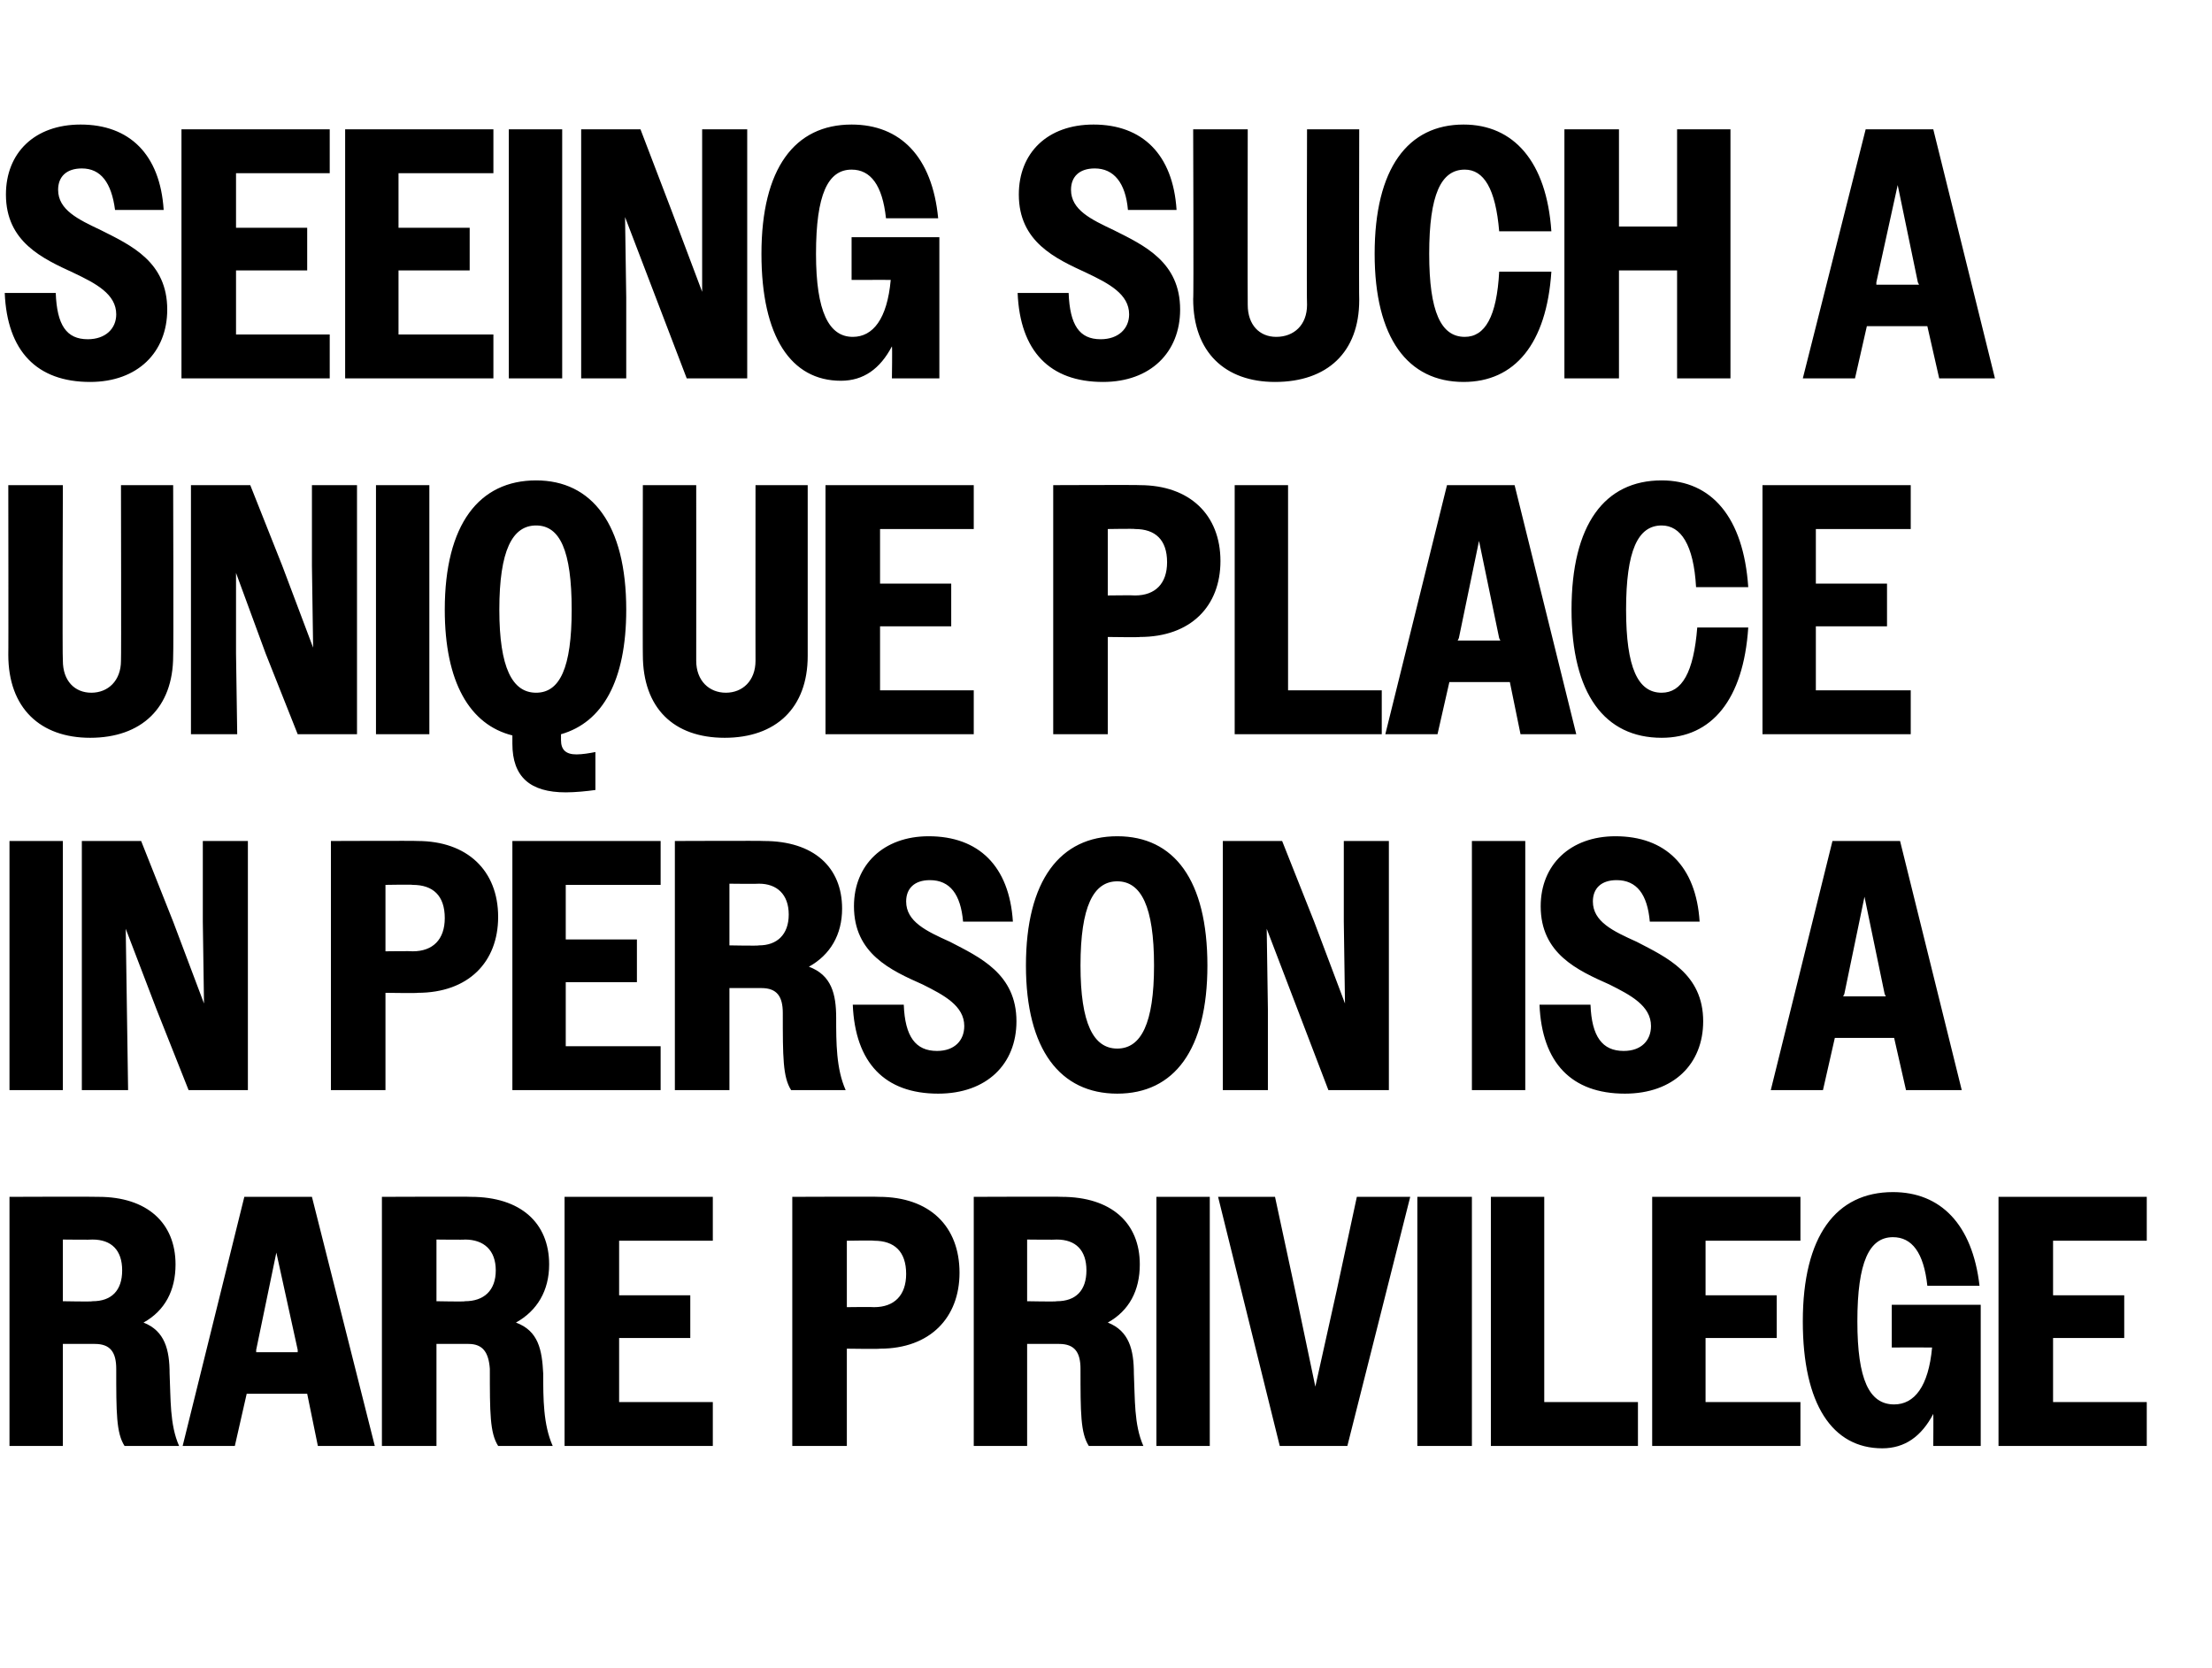 <?xml version="1.0" standalone="no"?>
<!DOCTYPE svg PUBLIC "-//W3C//DTD SVG 1.1//EN" "http://www.w3.org/Graphics/SVG/1.1/DTD/svg11.dtd">
<svg xmlns="http://www.w3.org/2000/svg" version="1.1" width="186.5px" height="140.6px" viewBox="0 -1 186.5 140.6" style="top:-1px">
  <desc>Seeing such a unique place in person is a rare privilege</desc>
  <defs/>
  <g id="Polygon36031">
    <path d="M 0.8 99.9 C 0.8 99.9 8.25 99.87 8.3 99.9 C 12.4 99.9 14.8 102.1 14.8 105.6 C 14.8 107.8 13.9 109.5 12.1 110.5 C 13.9 111.2 14.3 112.8 14.3 114.8 C 14.4 116.9 14.3 119.1 15.1 120.9 C 15.1 120.9 10.5 120.9 10.5 120.9 C 9.8 119.8 9.8 118.1 9.8 114.4 C 9.8 113 9.3 112.3 8 112.3 C 8.04 112.29 5.3 112.3 5.3 112.3 L 5.3 120.9 L 0.8 120.9 L 0.8 99.9 Z M 5.3 103.5 L 5.3 108.7 C 5.3 108.7 7.8 108.75 7.8 108.7 C 9.4 108.7 10.3 107.8 10.3 106.1 C 10.3 104.4 9.4 103.5 7.8 103.5 C 7.8 103.53 5.3 103.5 5.3 103.5 Z M 20.6 99.9 L 26.3 99.9 L 31.6 120.9 L 26.8 120.9 L 25.9 116.5 L 20.8 116.5 L 19.8 120.9 L 15.4 120.9 L 20.6 99.9 Z M 21.6 113 L 25.1 113 L 25.1 112.8 L 23.3 104.6 L 21.6 112.8 L 21.6 113 Z M 32.2 99.9 C 32.2 99.9 39.69 99.87 39.7 99.9 C 43.9 99.9 46.3 102.1 46.3 105.6 C 46.3 107.8 45.3 109.5 43.5 110.5 C 45.4 111.2 45.7 112.8 45.8 114.8 C 45.8 116.9 45.8 119.1 46.6 120.9 C 46.6 120.9 42 120.9 42 120.9 C 41.3 119.8 41.3 118.1 41.3 114.4 C 41.2 113 40.7 112.3 39.5 112.3 C 39.48 112.29 36.8 112.3 36.8 112.3 L 36.8 120.9 L 32.2 120.9 L 32.2 99.9 Z M 36.8 103.5 L 36.8 108.7 C 36.8 108.7 39.24 108.75 39.2 108.7 C 40.8 108.7 41.8 107.8 41.8 106.1 C 41.8 104.4 40.8 103.5 39.2 103.5 C 39.24 103.53 36.8 103.5 36.8 103.5 Z M 47.6 99.9 L 60.1 99.9 L 60.1 103.6 L 52.2 103.6 L 52.2 108.2 L 58.2 108.2 L 58.2 111.8 L 52.2 111.8 L 52.2 117.2 L 60.1 117.2 L 60.1 120.9 L 47.6 120.9 L 47.6 99.9 Z M 66.8 99.9 C 66.8 99.9 74.07 99.87 74.1 99.9 C 78.4 99.9 80.9 102.4 80.9 106.3 C 80.9 110.1 78.4 112.7 74.2 112.7 C 74.16 112.74 71.4 112.7 71.4 112.7 L 71.4 120.9 L 66.8 120.9 L 66.8 99.9 Z M 71.4 103.6 L 71.4 109.2 C 71.4 109.2 73.68 109.17 73.7 109.2 C 75.4 109.2 76.4 108.2 76.4 106.4 C 76.4 104.5 75.4 103.6 73.7 103.6 C 73.68 103.56 71.4 103.6 71.4 103.6 Z M 82.1 99.9 C 82.1 99.9 89.55 99.87 89.5 99.9 C 93.7 99.9 96.1 102.1 96.1 105.6 C 96.1 107.8 95.2 109.5 93.4 110.5 C 95.2 111.2 95.6 112.8 95.6 114.8 C 95.7 116.9 95.6 119.1 96.4 120.9 C 96.4 120.9 91.8 120.9 91.8 120.9 C 91.1 119.8 91.1 118.1 91.1 114.4 C 91.1 113 90.6 112.3 89.3 112.3 C 89.34 112.29 86.6 112.3 86.6 112.3 L 86.6 120.9 L 82.1 120.9 L 82.1 99.9 Z M 86.6 103.5 L 86.6 108.7 C 86.6 108.7 89.1 108.75 89.1 108.7 C 90.7 108.7 91.6 107.8 91.6 106.1 C 91.6 104.4 90.7 103.5 89.1 103.5 C 89.1 103.53 86.6 103.5 86.6 103.5 Z M 97.5 99.9 L 102 99.9 L 102 120.9 L 97.5 120.9 L 97.5 99.9 Z M 113.6 120.9 L 107.9 120.9 L 102.7 99.9 L 107.5 99.9 L 109.2 107.8 L 110.9 115.9 L 112.7 107.8 L 114.4 99.9 L 118.9 99.9 L 113.6 120.9 Z M 119.5 99.9 L 124.1 99.9 L 124.1 120.9 L 119.5 120.9 L 119.5 99.9 Z M 125.7 99.9 L 130.2 99.9 L 130.2 117.2 L 138.1 117.2 L 138.1 120.9 L 125.7 120.9 L 125.7 99.9 Z M 139.3 99.9 L 151.8 99.9 L 151.8 103.6 L 143.8 103.6 L 143.8 108.2 L 149.8 108.2 L 149.8 111.8 L 143.8 111.8 L 143.8 117.2 L 151.8 117.2 L 151.8 120.9 L 139.3 120.9 L 139.3 99.9 Z M 163 118.2 C 162 120.1 160.6 121.1 158.7 121.1 C 154.5 121.1 152 117.4 152 110.4 C 152 103.2 154.8 99.5 159.6 99.5 C 163.6 99.5 166.3 102.2 166.9 107.4 C 166.9 107.4 162.5 107.4 162.5 107.4 C 162.2 104.6 161.2 103.3 159.6 103.3 C 157.6 103.3 156.6 105.4 156.6 110.4 C 156.6 115.3 157.6 117.4 159.7 117.4 C 161.4 117.4 162.6 115.9 162.9 112.6 C 162.9 112.59 159.5 112.6 159.5 112.6 L 159.5 109 L 167 109 L 167 120.9 L 163 120.9 C 163 120.9 163.02 118.23 163 118.2 Z M 168.5 99.9 L 181 99.9 L 181 103.6 L 173.1 103.6 L 173.1 108.2 L 179.1 108.2 L 179.1 111.8 L 173.1 111.8 L 173.1 117.2 L 181 117.2 L 181 120.9 L 168.5 120.9 L 168.5 99.9 Z " stroke="none" fill="#000"/>
  </g>
  <g id="Polygon36030">
    <path d="M 0.8 69.9 L 5.3 69.9 L 5.3 90.9 L 0.8 90.9 L 0.8 69.9 Z M 6.9 69.9 L 11.9 69.9 L 14.6 76.7 L 17.2 83.6 L 17.1 76.7 L 17.1 69.9 L 20.9 69.9 L 20.9 90.9 L 15.9 90.9 L 13.2 84.1 L 10.6 77.3 L 10.7 84.1 L 10.8 90.9 L 6.9 90.9 L 6.9 69.9 Z M 27.9 69.9 C 27.9 69.9 35.16 69.87 35.2 69.9 C 39.4 69.9 42 72.4 42 76.3 C 42 80.1 39.5 82.7 35.2 82.7 C 35.25 82.74 32.5 82.7 32.5 82.7 L 32.5 90.9 L 27.9 90.9 L 27.9 69.9 Z M 32.5 73.6 L 32.5 79.2 C 32.5 79.2 34.77 79.17 34.8 79.2 C 36.5 79.2 37.5 78.2 37.5 76.4 C 37.5 74.5 36.5 73.6 34.8 73.6 C 34.77 73.56 32.5 73.6 32.5 73.6 Z M 43.2 69.9 L 55.7 69.9 L 55.7 73.6 L 47.7 73.6 L 47.7 78.2 L 53.7 78.2 L 53.7 81.8 L 47.7 81.8 L 47.7 87.2 L 55.7 87.2 L 55.7 90.9 L 43.2 90.9 L 43.2 69.9 Z M 56.9 69.9 C 56.9 69.9 64.41 69.87 64.4 69.9 C 68.6 69.9 71 72.1 71 75.6 C 71 77.8 70 79.5 68.2 80.5 C 70.1 81.2 70.5 82.8 70.5 84.8 C 70.5 86.9 70.5 89.1 71.3 90.9 C 71.3 90.9 66.7 90.9 66.7 90.9 C 66 89.8 66 88.1 66 84.4 C 66 83 65.5 82.3 64.2 82.3 C 64.2 82.29 61.5 82.3 61.5 82.3 L 61.5 90.9 L 56.9 90.9 L 56.9 69.9 Z M 61.5 73.5 L 61.5 78.7 C 61.5 78.7 63.96 78.75 64 78.7 C 65.5 78.7 66.5 77.8 66.5 76.1 C 66.5 74.4 65.5 73.5 64 73.5 C 63.96 73.53 61.5 73.5 61.5 73.5 Z M 71.9 83.7 C 71.9 83.7 76.2 83.7 76.2 83.7 C 76.3 86.4 77.2 87.6 79 87.6 C 80.5 87.6 81.3 86.7 81.3 85.5 C 81.3 83.8 79.6 82.9 77.8 82 C 75.1 80.8 72 79.4 72 75.4 C 72 71.9 74.5 69.5 78.3 69.5 C 82.5 69.5 85.1 72 85.4 76.7 C 85.4 76.7 81.2 76.7 81.2 76.7 C 81 74.4 80.1 73.2 78.4 73.2 C 77.1 73.2 76.4 73.9 76.4 75 C 76.4 76.7 78.1 77.5 80.1 78.4 C 82.6 79.7 85.7 81.1 85.7 85.1 C 85.7 88.7 83.2 91.2 79.1 91.2 C 74.6 91.2 72.1 88.6 71.9 83.7 Z M 86.5 80.4 C 86.5 73.2 89.4 69.5 94.2 69.5 C 99 69.5 101.8 73.2 101.8 80.4 C 101.8 87.5 99 91.2 94.2 91.2 C 89.4 91.2 86.5 87.5 86.5 80.4 Z M 97.3 80.4 C 97.3 75.4 96.2 73.3 94.2 73.3 C 92.2 73.3 91.1 75.4 91.1 80.4 C 91.1 85.3 92.2 87.4 94.2 87.4 C 96.2 87.4 97.3 85.3 97.3 80.4 Z M 103.1 69.9 L 108.1 69.9 L 110.8 76.7 L 113.4 83.6 L 113.3 76.7 L 113.3 69.9 L 117.1 69.9 L 117.1 90.9 L 112 90.9 L 109.4 84.1 L 106.8 77.3 L 106.9 84.1 L 106.9 90.9 L 103.1 90.9 L 103.1 69.9 Z M 124.1 69.9 L 128.6 69.9 L 128.6 90.9 L 124.1 90.9 L 124.1 69.9 Z M 129.8 83.7 C 129.8 83.7 134.1 83.7 134.1 83.7 C 134.2 86.4 135.1 87.6 136.9 87.6 C 138.4 87.6 139.2 86.7 139.2 85.5 C 139.2 83.8 137.5 82.9 135.7 82 C 133 80.8 129.9 79.4 129.9 75.4 C 129.9 71.9 132.4 69.5 136.2 69.5 C 140.4 69.5 143 72 143.3 76.7 C 143.3 76.7 139.1 76.7 139.1 76.7 C 138.9 74.4 138 73.2 136.3 73.2 C 135 73.2 134.3 73.9 134.3 75 C 134.3 76.7 136 77.5 138 78.4 C 140.5 79.7 143.6 81.1 143.6 85.1 C 143.6 88.7 141.1 91.2 137 91.2 C 132.5 91.2 130 88.6 129.8 83.7 Z M 154.5 69.9 L 160.2 69.9 L 165.4 90.9 L 160.7 90.9 L 159.7 86.5 L 154.7 86.5 L 153.7 90.9 L 149.3 90.9 L 154.5 69.9 Z M 155.4 83 L 159 83 L 158.9 82.8 L 157.2 74.6 L 155.5 82.8 L 155.4 83 Z " stroke="none" fill="#000"/>
  </g>
  <g id="Polygon36029">
    <path d="M 0.7 54.2 C 0.72 54.24 0.7 39.9 0.7 39.9 L 5.3 39.9 C 5.3 39.9 5.25 54.66 5.3 54.7 C 5.3 56.4 6.3 57.4 7.7 57.4 C 9.1 57.4 10.2 56.4 10.2 54.7 C 10.23 54.72 10.2 39.9 10.2 39.9 L 14.6 39.9 C 14.6 39.9 14.64 54.3 14.6 54.3 C 14.6 58.7 11.9 61.2 7.6 61.2 C 3.4 61.2 0.7 58.7 0.7 54.2 Z M 16.1 39.9 L 21.1 39.9 L 23.8 46.7 L 26.4 53.6 L 26.3 46.7 L 26.3 39.9 L 30.1 39.9 L 30.1 60.9 L 25.1 60.9 L 22.4 54.1 L 19.9 47.3 L 19.9 54.1 L 20 60.9 L 16.1 60.9 L 16.1 39.9 Z M 31.7 39.9 L 36.2 39.9 L 36.2 60.9 L 31.7 60.9 L 31.7 39.9 Z M 43.2 61.7 C 43.2 61.7 43.2 61 43.2 61 C 39.6 60.1 37.5 56.5 37.5 50.4 C 37.5 43.2 40.4 39.5 45.2 39.5 C 49.9 39.5 52.8 43.2 52.8 50.4 C 52.8 56.4 50.8 59.9 47.3 60.9 C 47.3 60.9 47.3 61.4 47.3 61.4 C 47.3 62.2 47.7 62.6 48.6 62.6 C 49.1 62.6 49.7 62.5 50.2 62.4 C 50.2 62.4 50.2 65.6 50.2 65.6 C 49.5 65.7 48.5 65.8 47.7 65.8 C 44.7 65.8 43.2 64.5 43.2 61.7 Z M 45.2 57.4 C 47.2 57.4 48.2 55.3 48.2 50.4 C 48.2 45.4 47.2 43.3 45.2 43.3 C 43.2 43.3 42.1 45.4 42.1 50.4 C 42.1 55.3 43.2 57.4 45.2 57.4 Z M 54.2 54.2 C 54.18 54.24 54.2 39.9 54.2 39.9 L 58.7 39.9 C 58.7 39.9 58.71 54.66 58.7 54.7 C 58.7 56.4 59.8 57.4 61.2 57.4 C 62.6 57.4 63.7 56.4 63.7 54.7 C 63.69 54.72 63.7 39.9 63.7 39.9 L 68.1 39.9 C 68.1 39.9 68.1 54.3 68.1 54.3 C 68.1 58.7 65.4 61.2 61.1 61.2 C 56.8 61.2 54.2 58.7 54.2 54.2 Z M 69.6 39.9 L 82.1 39.9 L 82.1 43.6 L 74.2 43.6 L 74.2 48.2 L 80.2 48.2 L 80.2 51.8 L 74.2 51.8 L 74.2 57.2 L 82.1 57.2 L 82.1 60.9 L 69.6 60.9 L 69.6 39.9 Z M 88.8 39.9 C 88.8 39.9 96.06 39.87 96.1 39.9 C 100.3 39.9 102.9 42.4 102.9 46.3 C 102.9 50.1 100.4 52.7 96.1 52.7 C 96.15 52.74 93.4 52.7 93.4 52.7 L 93.4 60.9 L 88.8 60.9 L 88.8 39.9 Z M 93.4 43.6 L 93.4 49.2 C 93.4 49.2 95.67 49.17 95.7 49.2 C 97.4 49.2 98.4 48.2 98.4 46.4 C 98.4 44.5 97.4 43.6 95.7 43.6 C 95.67 43.56 93.4 43.6 93.4 43.6 Z M 104.1 39.9 L 108.6 39.9 L 108.6 57.2 L 116.5 57.2 L 116.5 60.9 L 104.1 60.9 L 104.1 39.9 Z M 122 39.9 L 127.7 39.9 L 132.9 60.9 L 128.2 60.9 L 127.3 56.5 L 122.2 56.5 L 121.2 60.9 L 116.8 60.9 L 122 39.9 Z M 122.9 53 L 126.5 53 L 126.4 52.8 L 124.7 44.6 L 123 52.8 L 122.9 53 Z M 143 48.5 C 142.8 44.9 141.7 43.3 140.1 43.3 C 138.1 43.3 137.1 45.4 137.1 50.4 C 137.1 55.3 138.1 57.4 140.1 57.4 C 141.8 57.4 142.8 55.7 143.1 51.9 C 143.1 51.9 147.4 51.9 147.4 51.9 C 147 58 144.3 61.2 140.1 61.2 C 135.3 61.2 132.5 57.5 132.5 50.4 C 132.5 43.2 135.3 39.5 140.1 39.5 C 144.3 39.5 147 42.6 147.4 48.5 C 147.4 48.5 143 48.5 143 48.5 Z M 148.6 39.9 L 161.1 39.9 L 161.1 43.6 L 153.1 43.6 L 153.1 48.2 L 159.1 48.2 L 159.1 51.8 L 153.1 51.8 L 153.1 57.2 L 161.1 57.2 L 161.1 60.9 L 148.6 60.9 L 148.6 39.9 Z " stroke="none" fill="#000"/>
  </g>
  <g id="Polygon36028">
    <path d="M 0.4 23.7 C 0.4 23.7 4.7 23.7 4.7 23.7 C 4.8 26.4 5.6 27.6 7.4 27.6 C 8.9 27.6 9.8 26.7 9.8 25.5 C 9.8 23.8 8.1 22.9 6.2 22 C 3.6 20.8 0.5 19.4 0.5 15.4 C 0.5 11.9 2.9 9.5 6.8 9.5 C 10.9 9.5 13.5 12 13.8 16.7 C 13.8 16.7 9.7 16.7 9.7 16.7 C 9.4 14.4 8.5 13.2 6.9 13.2 C 5.6 13.2 4.9 13.9 4.9 15 C 4.9 16.7 6.6 17.5 8.5 18.4 C 11.1 19.7 14.1 21.1 14.1 25.1 C 14.1 28.7 11.6 31.2 7.6 31.2 C 3.1 31.2 0.6 28.6 0.4 23.7 Z M 15.3 9.9 L 27.8 9.9 L 27.8 13.6 L 19.9 13.6 L 19.9 18.2 L 25.9 18.2 L 25.9 21.8 L 19.9 21.8 L 19.9 27.2 L 27.8 27.2 L 27.8 30.9 L 15.3 30.9 L 15.3 9.9 Z M 29.1 9.9 L 41.6 9.9 L 41.6 13.6 L 33.6 13.6 L 33.6 18.2 L 39.6 18.2 L 39.6 21.8 L 33.6 21.8 L 33.6 27.2 L 41.6 27.2 L 41.6 30.9 L 29.1 30.9 L 29.1 9.9 Z M 42.9 9.9 L 47.4 9.9 L 47.4 30.9 L 42.9 30.9 L 42.9 9.9 Z M 49 9.9 L 54 9.9 L 56.6 16.7 L 59.2 23.6 L 59.2 16.7 L 59.2 9.9 L 63 9.9 L 63 30.9 L 57.9 30.9 L 55.3 24.1 L 52.7 17.3 L 52.8 24.1 L 52.8 30.9 L 49 30.9 L 49 9.9 Z M 75.2 28.2 C 74.2 30.1 72.8 31.1 70.9 31.1 C 66.7 31.1 64.2 27.4 64.2 20.4 C 64.2 13.2 67 9.5 71.8 9.5 C 75.9 9.5 78.6 12.2 79.1 17.4 C 79.1 17.4 74.7 17.4 74.7 17.4 C 74.4 14.6 73.4 13.3 71.8 13.3 C 69.8 13.3 68.8 15.4 68.8 20.4 C 68.8 25.3 69.9 27.4 71.9 27.4 C 73.6 27.4 74.8 25.9 75.1 22.6 C 75.12 22.59 71.8 22.6 71.8 22.6 L 71.8 19 L 79.2 19 L 79.2 30.9 L 75.2 30.9 C 75.2 30.9 75.24 28.23 75.2 28.2 Z M 85.8 23.7 C 85.8 23.7 90.1 23.7 90.1 23.7 C 90.2 26.4 91 27.6 92.8 27.6 C 94.3 27.6 95.2 26.7 95.2 25.5 C 95.2 23.8 93.5 22.9 91.6 22 C 89 20.8 85.9 19.4 85.9 15.4 C 85.9 11.9 88.3 9.5 92.2 9.5 C 96.3 9.5 98.9 12 99.2 16.7 C 99.2 16.7 95.1 16.7 95.1 16.7 C 94.9 14.4 93.9 13.2 92.3 13.2 C 91 13.2 90.3 13.9 90.3 15 C 90.3 16.7 92 17.5 93.9 18.4 C 96.5 19.7 99.5 21.1 99.5 25.1 C 99.5 28.7 97 31.2 93 31.2 C 88.5 31.2 86 28.6 85.8 23.7 Z M 100.6 24.2 C 100.65 24.24 100.6 9.9 100.6 9.9 L 105.2 9.9 C 105.2 9.9 105.18 24.66 105.2 24.7 C 105.2 26.4 106.2 27.4 107.6 27.4 C 109.1 27.4 110.2 26.4 110.2 24.7 C 110.16 24.72 110.2 9.9 110.2 9.9 L 114.6 9.9 C 114.6 9.9 114.57 24.3 114.6 24.3 C 114.6 28.7 111.9 31.2 107.5 31.2 C 103.3 31.2 100.6 28.7 100.6 24.2 Z M 126.4 18.5 C 126.1 14.9 125.1 13.3 123.5 13.3 C 121.5 13.3 120.5 15.4 120.5 20.4 C 120.5 25.3 121.5 27.4 123.5 27.4 C 125.2 27.4 126.2 25.7 126.4 21.9 C 126.4 21.9 130.8 21.9 130.8 21.9 C 130.4 28 127.7 31.2 123.4 31.2 C 118.7 31.2 115.9 27.5 115.9 20.4 C 115.9 13.2 118.7 9.5 123.4 9.5 C 127.6 9.5 130.4 12.6 130.8 18.5 C 130.8 18.5 126.4 18.5 126.4 18.5 Z M 131.9 9.9 L 136.5 9.9 L 136.5 18.1 L 141.4 18.1 L 141.4 9.9 L 145.9 9.9 L 145.9 30.9 L 141.4 30.9 L 141.4 21.8 L 136.5 21.8 L 136.5 30.9 L 131.9 30.9 L 131.9 9.9 Z M 157.3 9.9 L 163 9.9 L 168.2 30.9 L 163.5 30.9 L 162.5 26.5 L 157.4 26.5 L 156.4 30.9 L 152 30.9 L 157.3 9.9 Z M 158.2 23 L 161.8 23 L 161.7 22.8 L 160 14.6 L 158.2 22.8 L 158.2 23 Z " stroke="none" fill="#000"/>
  </g>
</svg>